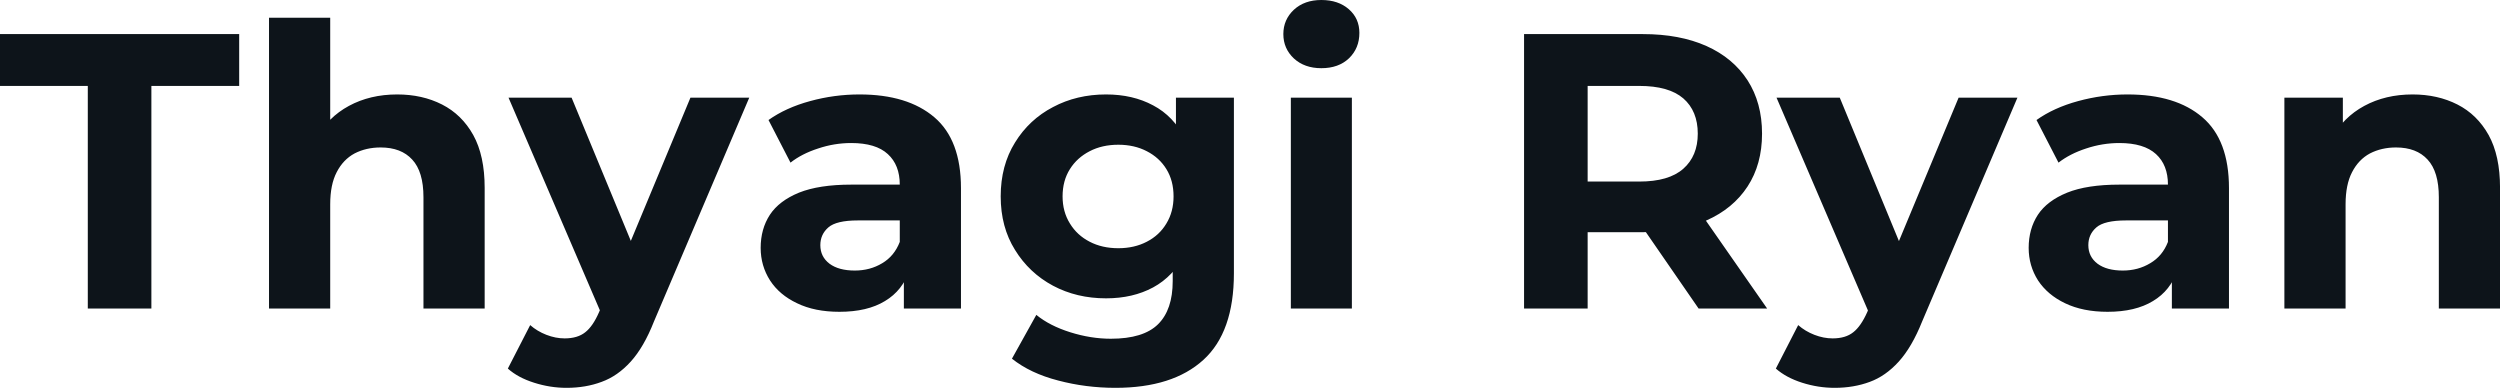 <svg fill="#0d141a" viewBox="0 0 146.648 22.747" height="100%" width="100%" xmlns="http://www.w3.org/2000/svg"><path preserveAspectRatio="none" d="M8.88 18.10L5.15 18.10L5.15 5.04L0 5.04L0 2.00L14.03 2.00L14.03 5.04L8.88 5.04L8.88 18.10ZM23.30 5.54L23.30 5.54Q24.77 5.54 25.93 6.13Q27.09 6.72 27.76 7.92Q28.43 9.13 28.43 11.02L28.43 11.02L28.43 18.10L24.84 18.10L24.84 11.57Q24.84 10.07 24.18 9.36Q23.53 8.65 22.33 8.65L22.33 8.65Q21.48 8.65 20.80 9.00Q20.13 9.36 19.75 10.10Q19.37 10.83 19.37 11.98L19.37 11.98L19.37 18.10L15.78 18.10L15.78 1.04L19.37 1.04L19.37 9.15L18.56 8.12Q19.23 6.88 20.47 6.21Q21.71 5.54 23.30 5.54ZM33.23 22.75L33.23 22.75Q32.27 22.75 31.33 22.45Q30.38 22.15 29.79 21.62L29.79 21.62L31.10 19.07Q31.51 19.43 32.05 19.64Q32.59 19.85 33.12 19.85L33.12 19.85Q33.88 19.85 34.33 19.49Q34.78 19.14 35.14 18.31L35.14 18.31L35.79 16.79L36.06 16.40L40.50 5.73L43.95 5.73L38.36 18.86Q37.77 20.36 37.00 21.21Q36.23 22.06 35.29 22.40Q34.36 22.75 33.23 22.75ZM37.81 16.08L35.35 18.58L29.83 5.73L33.53 5.73L37.81 16.08ZM56.37 18.10L53.02 18.10L53.02 15.69L52.78 15.16L52.78 10.83Q52.78 9.68 52.08 9.04Q51.38 8.39 49.93 8.39L49.93 8.39Q48.94 8.39 47.99 8.71Q47.03 9.02 46.37 9.54L46.37 9.54L45.08 7.04Q46.09 6.32 47.52 5.93Q48.94 5.54 50.42 5.54L50.42 5.54Q53.24 5.54 54.81 6.88Q56.37 8.21 56.37 11.04L56.37 11.04L56.37 18.10ZM49.24 18.29L49.24 18.29Q47.79 18.29 46.76 17.79Q45.72 17.30 45.17 16.45Q44.62 15.59 44.62 14.54L44.62 14.54Q44.62 13.43 45.16 12.60Q45.70 11.78 46.87 11.30Q48.05 10.83 49.93 10.83L49.93 10.83L53.22 10.83L53.22 12.93L50.32 12.93Q49.06 12.93 48.59 13.34Q48.12 13.75 48.12 14.38L48.12 14.38Q48.12 15.06 48.66 15.47Q49.20 15.87 50.14 15.87L50.14 15.87Q51.04 15.87 51.75 15.44Q52.46 15.02 52.78 14.19L52.78 14.19L53.34 15.85Q52.95 17.04 51.91 17.66Q50.88 18.29 49.24 18.29ZM65.43 22.75L65.43 22.75Q63.69 22.75 62.07 22.32Q60.44 21.90 59.36 21.04L59.36 21.04L60.79 18.47Q61.57 19.11 62.78 19.49Q63.99 19.87 65.16 19.87L65.16 19.87Q67.07 19.87 67.93 19.02Q68.79 18.17 68.79 16.49L68.79 16.49L68.79 14.63L69.02 11.52L68.98 8.39L68.98 5.73L72.38 5.73L72.38 16.03Q72.38 19.48 70.59 21.11Q68.79 22.75 65.43 22.75ZM64.88 17.50L64.88 17.50Q63.16 17.50 61.77 16.76Q60.37 16.01 59.54 14.66Q58.70 13.32 58.70 11.52L58.70 11.52Q58.70 9.71 59.54 8.36Q60.37 7.01 61.77 6.28Q63.16 5.54 64.88 5.54L64.88 5.54Q66.45 5.54 67.64 6.18Q68.84 6.81 69.51 8.13Q70.17 9.45 70.17 11.52L70.17 11.52Q70.17 13.57 69.51 14.89Q68.84 16.21 67.64 16.86Q66.45 17.50 64.88 17.50ZM65.60 14.56L65.60 14.56Q66.54 14.56 67.27 14.18Q68.01 13.80 68.42 13.11Q68.84 12.42 68.84 11.52L68.84 11.52Q68.84 10.60 68.42 9.92Q68.01 9.25 67.27 8.87Q66.54 8.49 65.60 8.49L65.60 8.49Q64.65 8.49 63.92 8.87Q63.18 9.25 62.76 9.92Q62.33 10.60 62.33 11.52L62.33 11.52Q62.33 12.42 62.76 13.11Q63.18 13.80 63.92 14.18Q64.65 14.56 65.60 14.56ZM79.30 18.10L75.72 18.10L75.72 5.73L79.30 5.73L79.30 18.10ZM77.51 4.00L77.51 4.00Q76.52 4.00 75.90 3.43Q75.28 2.85 75.28 2.00L75.28 2.00Q75.28 1.15 75.90 0.57Q76.52 0 77.51 0L77.51 0Q78.50 0 79.12 0.54Q79.74 1.08 79.74 1.93L79.74 1.93Q79.74 2.83 79.13 3.42Q78.52 4.00 77.51 4.00ZM93.13 18.10L89.40 18.10L89.40 2.00L96.37 2.00Q98.53 2.00 100.10 2.70Q101.66 3.40 102.51 4.71Q103.36 6.03 103.36 7.84L103.36 7.84Q103.36 9.64 102.51 10.94Q101.66 12.24 100.10 12.93Q98.53 13.62 96.37 13.62L96.37 13.62L91.47 13.62L93.13 11.98L93.13 18.10ZM103.66 18.10L99.64 18.10L95.61 12.26L99.59 12.26L103.66 18.10ZM93.13 3.27L93.13 12.40L91.47 10.65L96.16 10.65Q97.89 10.65 98.74 9.90Q99.59 9.15 99.59 7.84L99.59 7.84Q99.59 6.51 98.74 5.77Q97.89 5.04 96.16 5.04L96.16 5.04L91.47 5.04L93.13 3.27ZM107.62 22.75L107.62 22.75Q106.65 22.75 105.71 22.45Q104.77 22.15 104.17 21.62L104.17 21.62L105.48 19.07Q105.89 19.43 106.43 19.64Q106.97 19.85 107.50 19.85L107.50 19.85Q108.26 19.85 108.71 19.49Q109.16 19.14 109.53 18.31L109.53 18.31L110.17 16.79L110.45 16.40L114.89 5.73L118.34 5.73L112.75 18.86Q112.15 20.36 111.38 21.21Q110.61 22.06 109.68 22.40Q108.74 22.75 107.62 22.75ZM112.19 16.08L109.73 18.58L104.21 5.73L107.92 5.73L112.19 16.08ZM130.75 18.10L127.40 18.10L127.40 15.69L127.17 15.16L127.17 10.83Q127.17 9.68 126.47 9.04Q125.76 8.39 124.32 8.39L124.32 8.39Q123.33 8.39 122.37 8.71Q121.42 9.02 120.75 9.54L120.75 9.54L119.46 7.04Q120.47 6.32 121.90 5.93Q123.33 5.54 124.80 5.54L124.80 5.54Q127.63 5.54 129.19 6.88Q130.75 8.21 130.75 11.04L130.75 11.04L130.75 18.10ZM123.63 18.29L123.63 18.29Q122.18 18.29 121.14 17.79Q120.11 17.30 119.55 16.45Q119.00 15.59 119.00 14.54L119.00 14.54Q119.00 13.43 119.54 12.60Q120.08 11.78 121.26 11.30Q122.43 10.83 124.32 10.83L124.32 10.83L127.60 10.83L127.60 12.93L124.71 12.93Q123.44 12.93 122.97 13.34Q122.50 13.75 122.50 14.38L122.50 14.38Q122.50 15.06 123.04 15.47Q123.58 15.87 124.52 15.87L124.52 15.87Q125.42 15.87 126.13 15.44Q126.85 15.02 127.17 14.19L127.17 14.19L127.72 15.85Q127.33 17.04 126.29 17.66Q125.26 18.29 123.63 18.29ZM141.52 5.54L141.52 5.54Q142.99 5.54 144.15 6.13Q145.31 6.72 145.98 7.92Q146.65 9.13 146.65 11.02L146.65 11.02L146.65 18.10L143.06 18.10L143.06 11.57Q143.06 10.07 142.40 9.36Q141.75 8.65 140.55 8.65L140.55 8.65Q139.70 8.65 139.02 9.00Q138.35 9.36 137.97 10.10Q137.59 10.83 137.59 11.98L137.59 11.98L137.59 18.10L134.00 18.10L134.00 5.73L137.43 5.73L137.43 9.15L136.78 8.12Q137.45 6.88 138.69 6.21Q139.93 5.54 141.52 5.54Z"></path></svg>